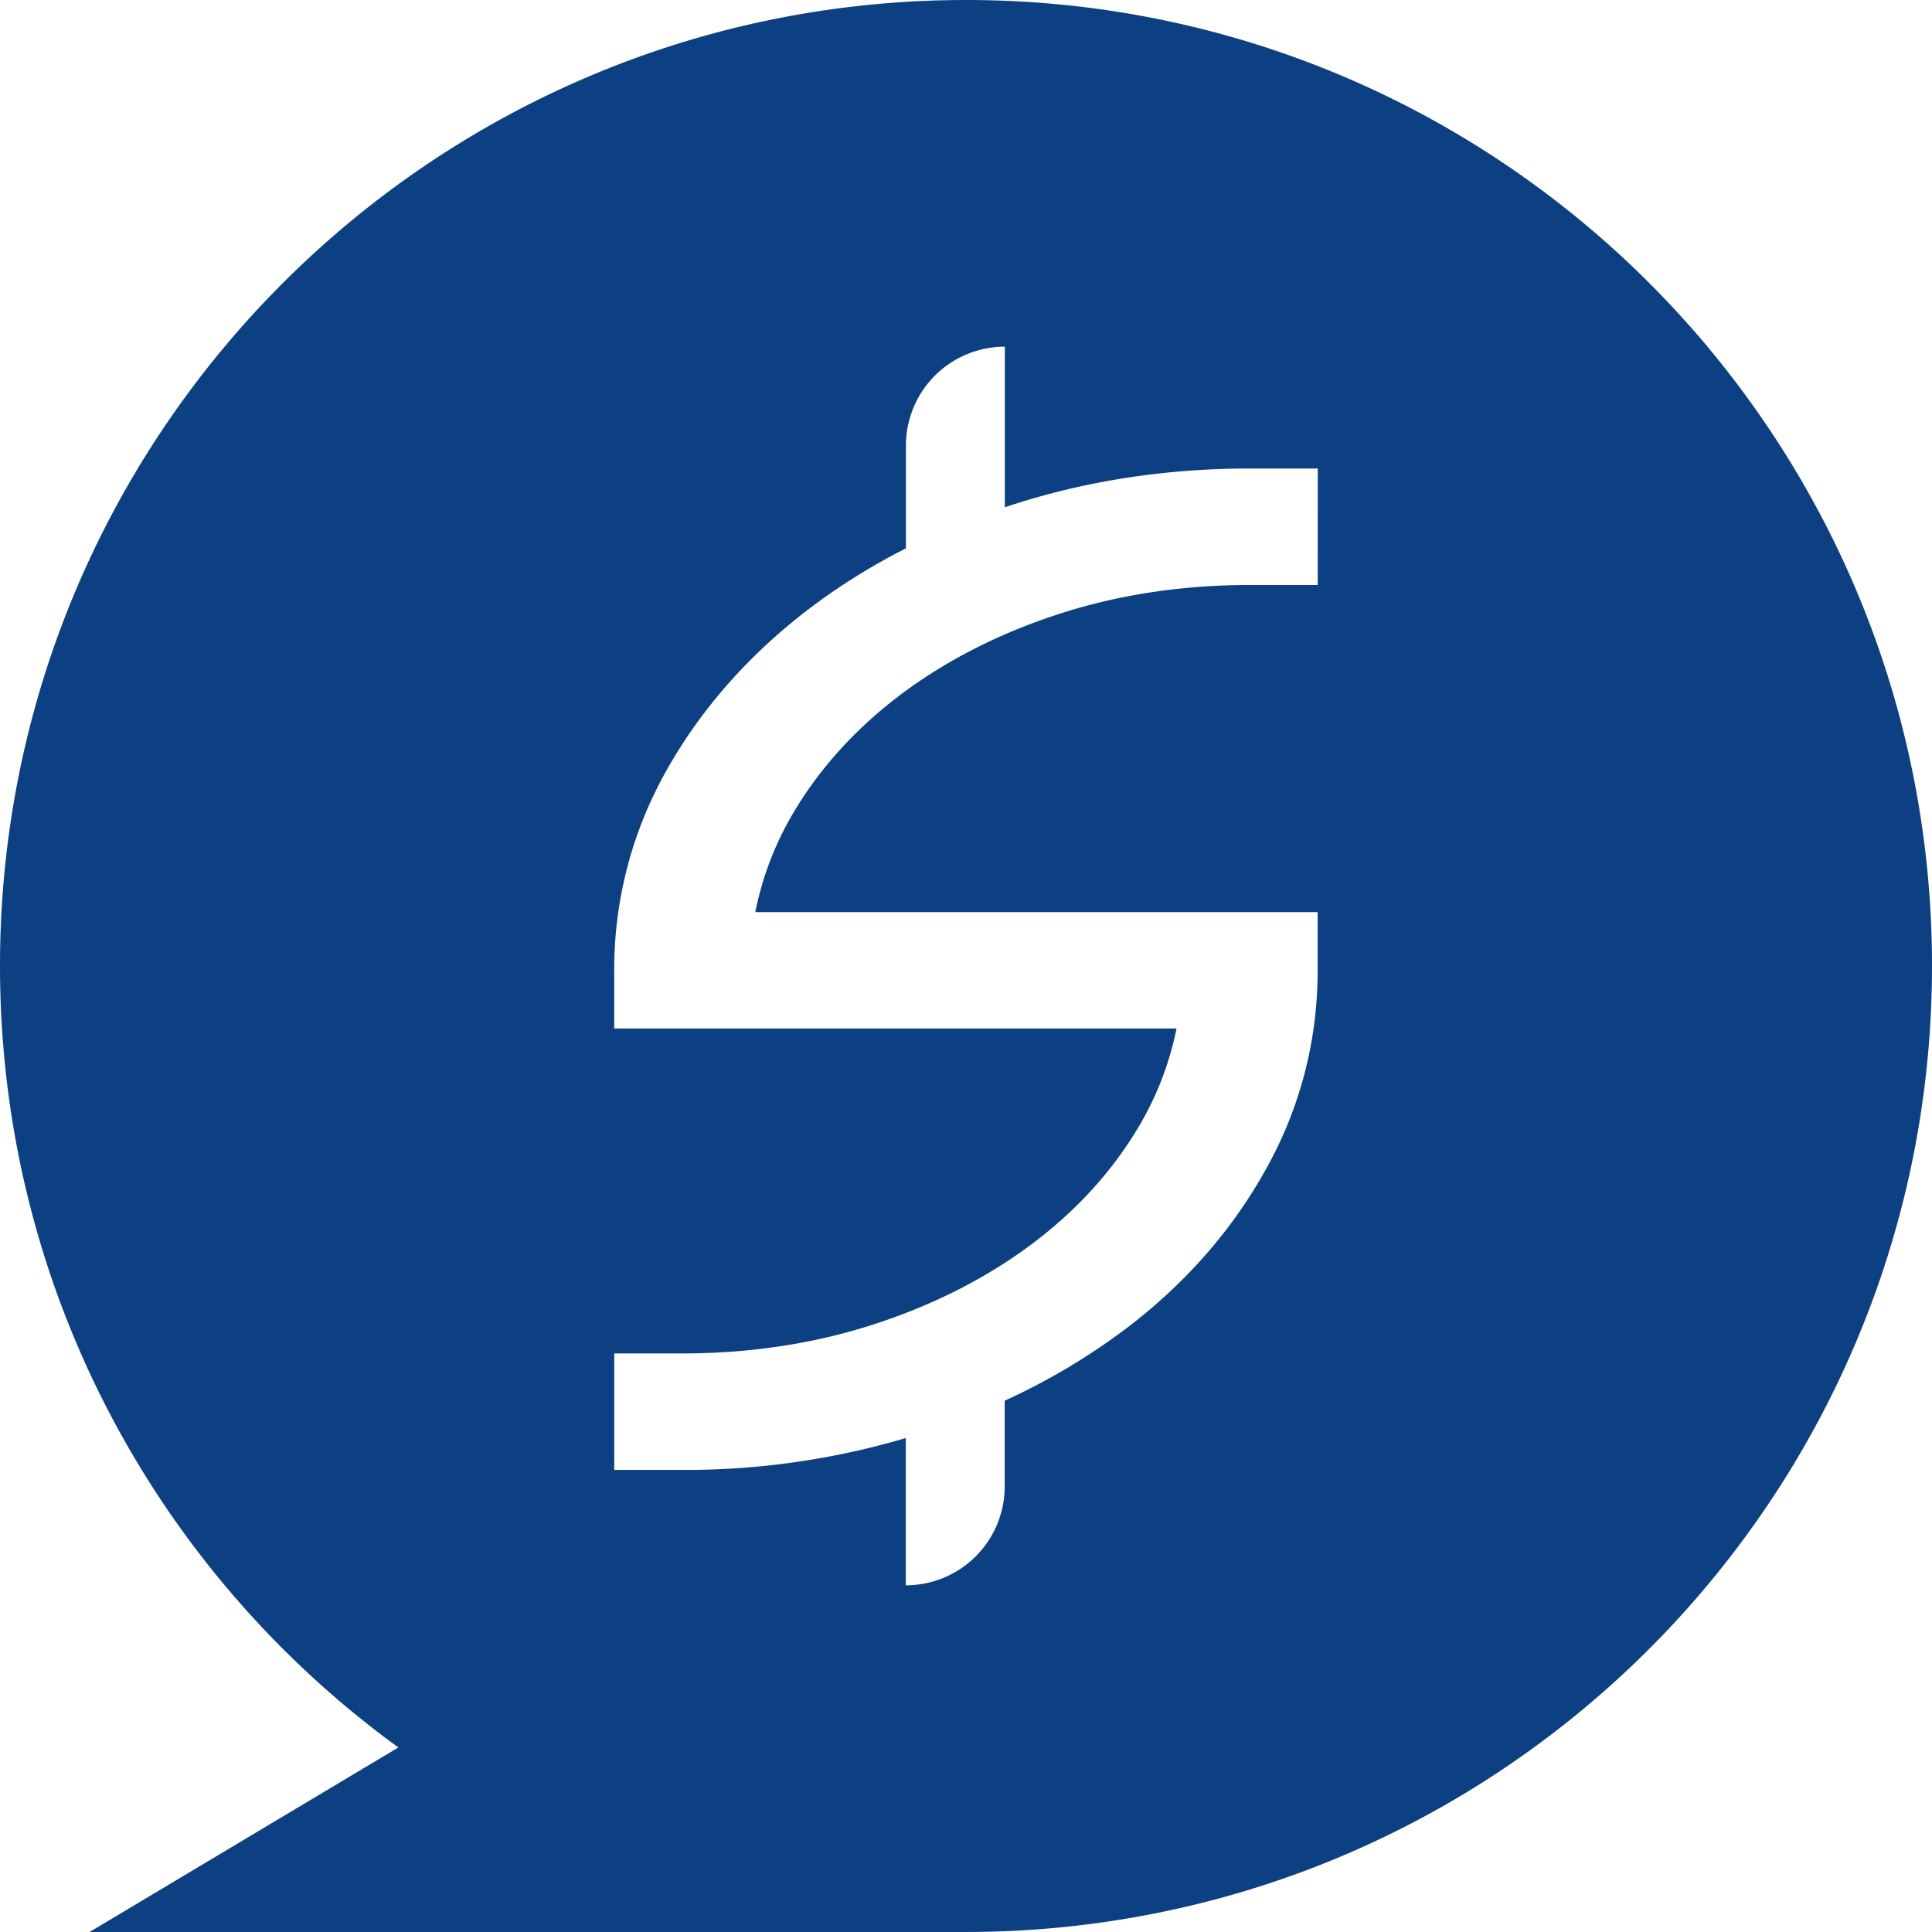 <svg xmlns="http://www.w3.org/2000/svg" viewBox="0 0 862.37 862.36">
  <defs>
    <style>
      .cls-1 {
        fill: #0d4082;
      }
    </style>
  </defs>
  <g id="Layer_2" data-name="Layer 2">
    <g id="Layer_1-2" data-name="Layer 1">
      <path class="cls-1"
        d="M431.25,0C193.12,0,0,193,0,431.11,0,574.56,70,701.67,177.82,780L40,862.36h391.3a432.34,432.34,0,0,0,85.6-8.56C714,814.11,862.37,639.93,862.37,431.11,862.37,193,669.37,0,431.25,0ZM588.18,261.12H557.8c-29.63,0-57.89,4.23-84,12.58s-49.48,20-69.58,34.72C384.32,323,368.1,340.24,356,359.71a141.47,141.47,0,0,0-18.87,47.41h251v26.51a180,180,0,0,1-22.82,87.8c-14.93,27.08-35.66,50.89-61.62,70.78a289.24,289.24,0,0,1-55.23,33v38.26a44.15,44.15,0,0,1-44.15,44.15V641.88a346.62,346.62,0,0,1-99.79,14.24H274.18v-52h30.37c29.64,0,57.9-4.21,84-12.51s49.48-19.91,69.6-34.52c19.9-14.47,36.12-31.62,48.19-51a140,140,0,0,0,18.82-47h-251V433.38A180.58,180.58,0,0,1,297,344.78c14.91-26.85,35.6-50.73,61.51-71a280.78,280.78,0,0,1,45.86-29V198.89a44.15,44.15,0,0,1,44.15-44.15v71.7l.28-.1c34.14-11.43,70.82-17.22,109-17.22h30.39Z" />
    </g>
  </g>
</svg>